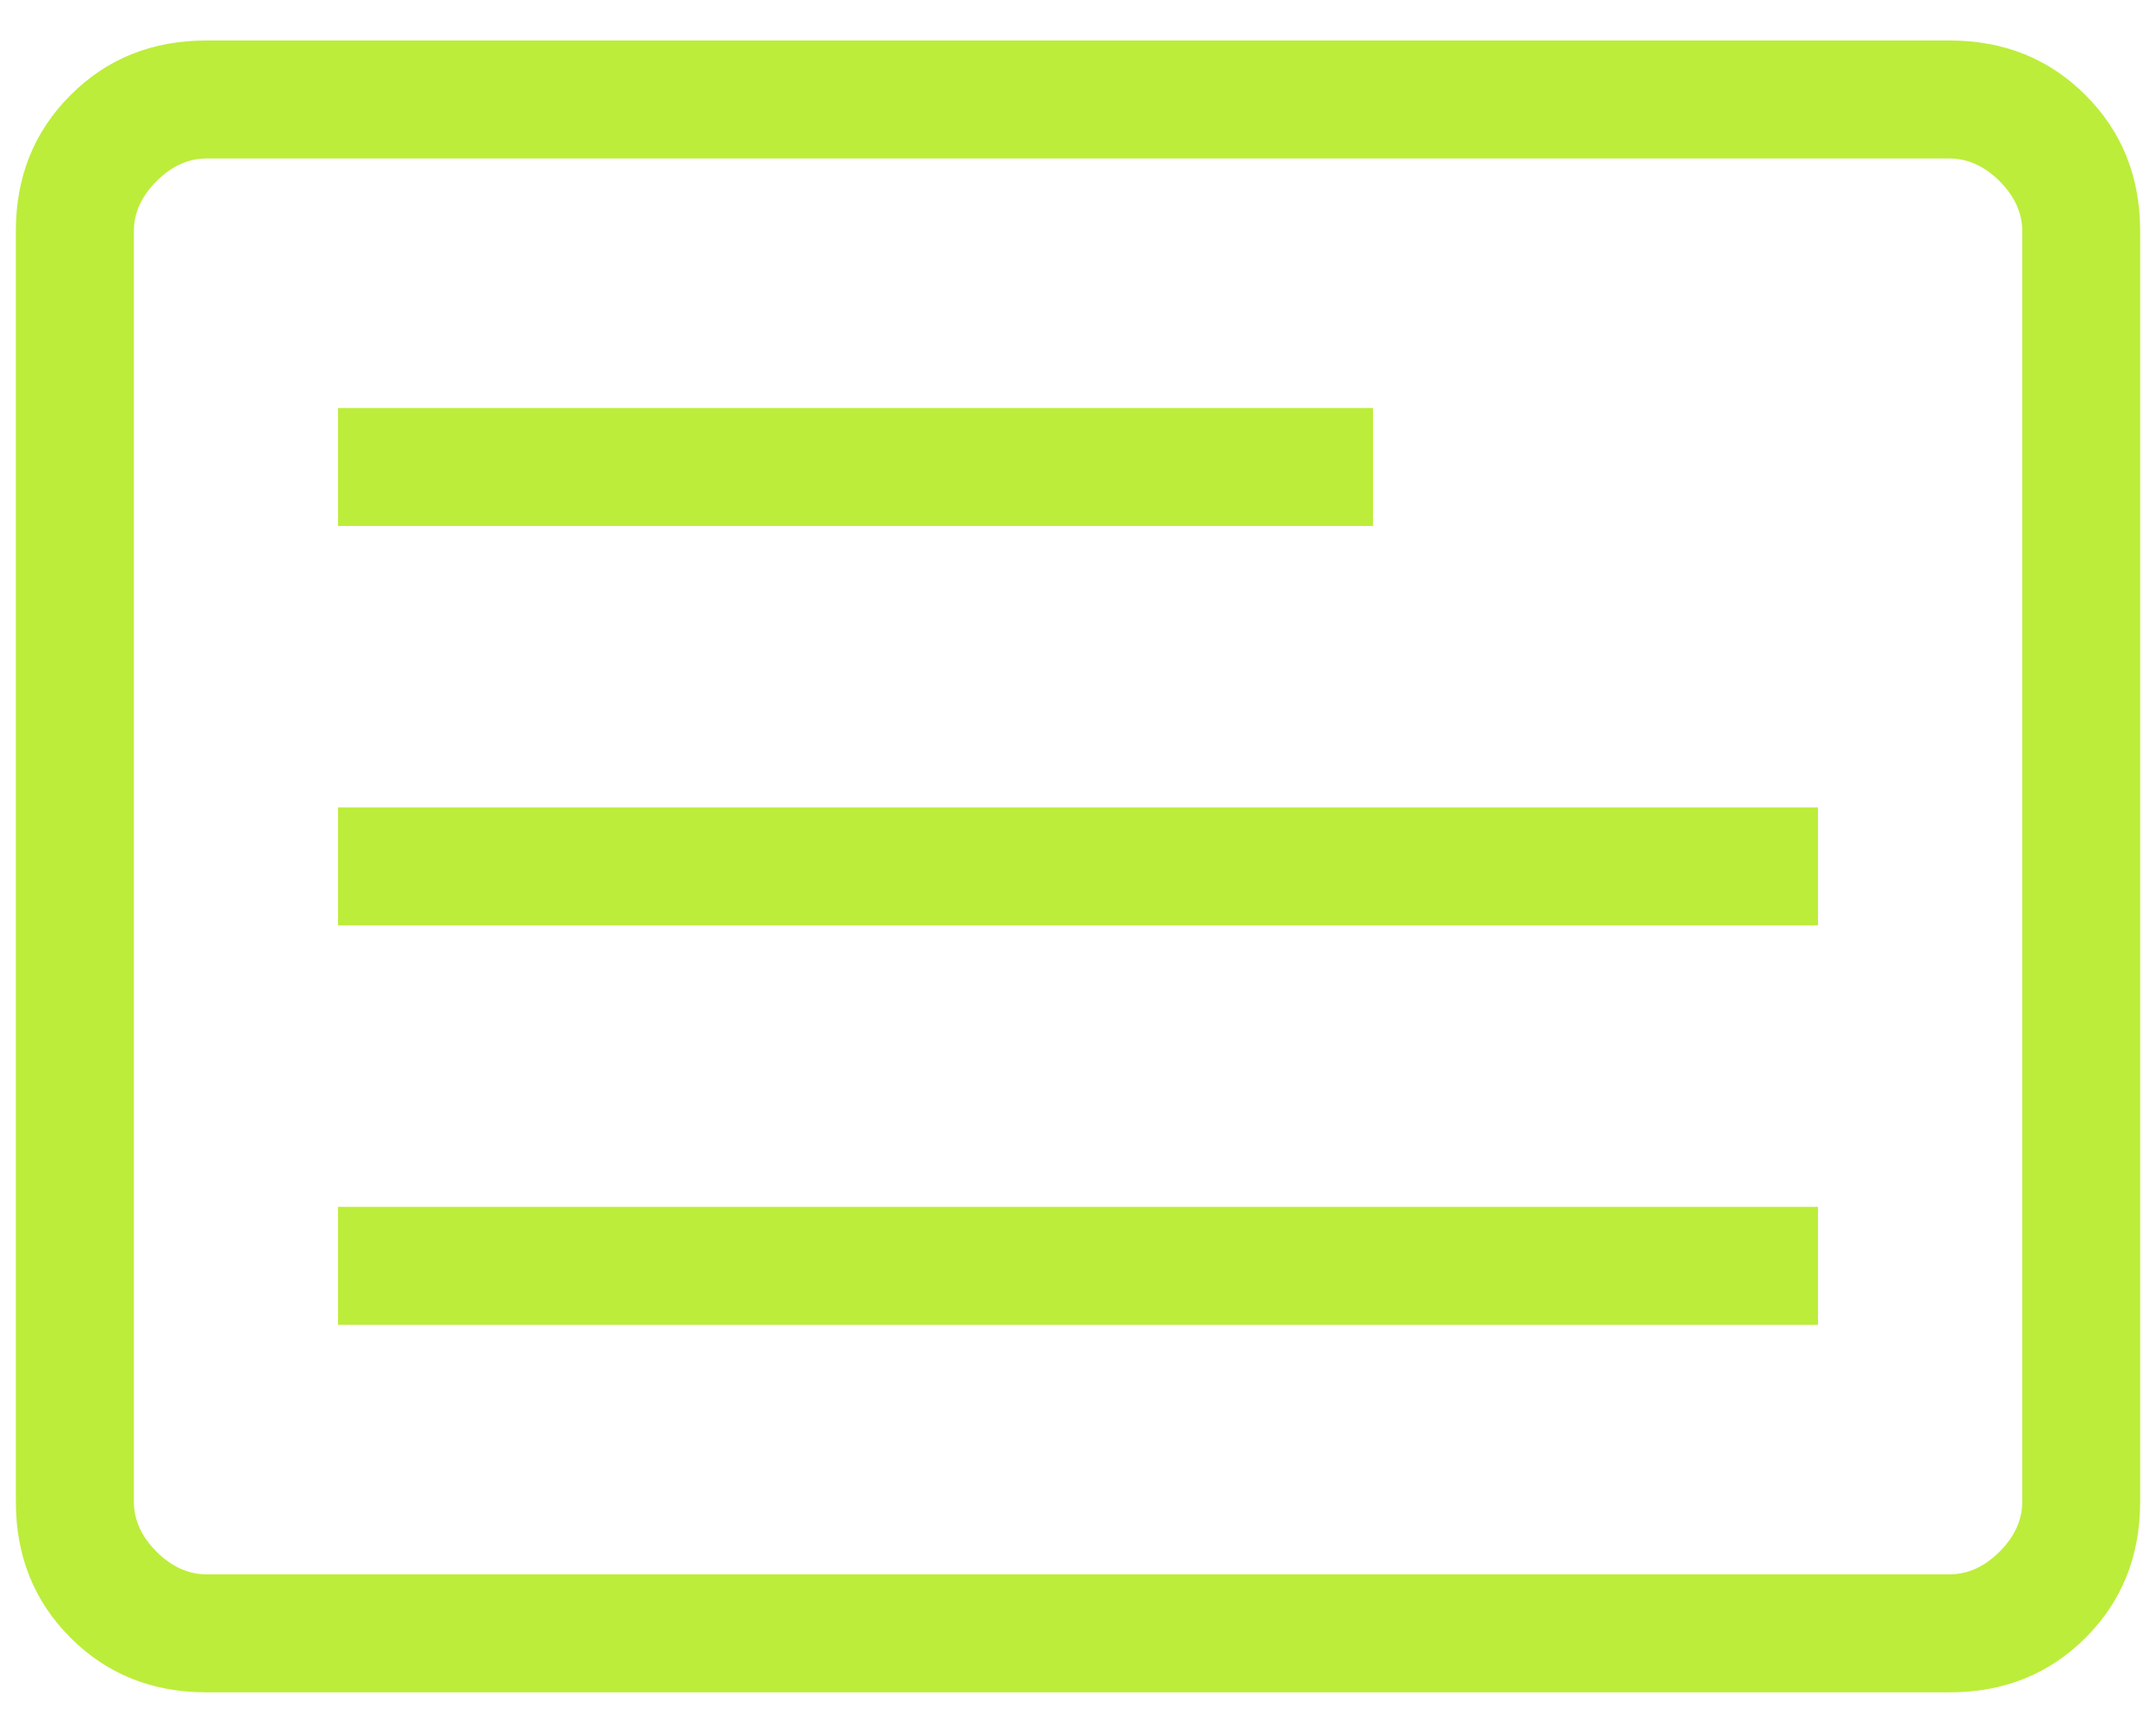 <?xml version="1.0" encoding="UTF-8"?> <svg xmlns="http://www.w3.org/2000/svg" width="51" height="41" viewBox="0 0 51 41" fill="none"><path d="M7.996 31.346H43.004V28.554H7.996V31.346ZM7.996 21.896H43.004V19.104H7.996V21.896ZM7.996 12.446H32.479V9.654H7.996V12.446ZM4.886 40.042C3.602 40.042 2.53 39.612 1.67 38.752C0.807 37.89 0.375 36.817 0.375 35.533V5.467C0.375 4.183 0.806 3.111 1.668 2.251C2.527 1.389 3.599 0.958 4.884 0.958H46.117C47.401 0.958 48.473 1.389 49.333 2.251C50.194 3.111 50.625 4.183 50.625 5.467V35.533C50.625 36.817 50.195 37.889 49.335 38.749C48.474 39.611 47.401 40.042 46.117 40.042H4.886ZM4.886 37.25H46.119C46.547 37.25 46.941 37.071 47.3 36.714C47.657 36.355 47.836 35.961 47.836 35.533V5.467C47.836 5.039 47.657 4.645 47.3 4.286C46.939 3.929 46.544 3.75 46.117 3.75H4.884C4.455 3.75 4.062 3.929 3.703 4.286C3.345 4.645 3.167 5.039 3.167 5.467V35.533C3.167 35.961 3.345 36.355 3.703 36.714C4.062 37.071 4.455 37.25 4.884 37.25" fill="#BCED3A"></path></svg> 